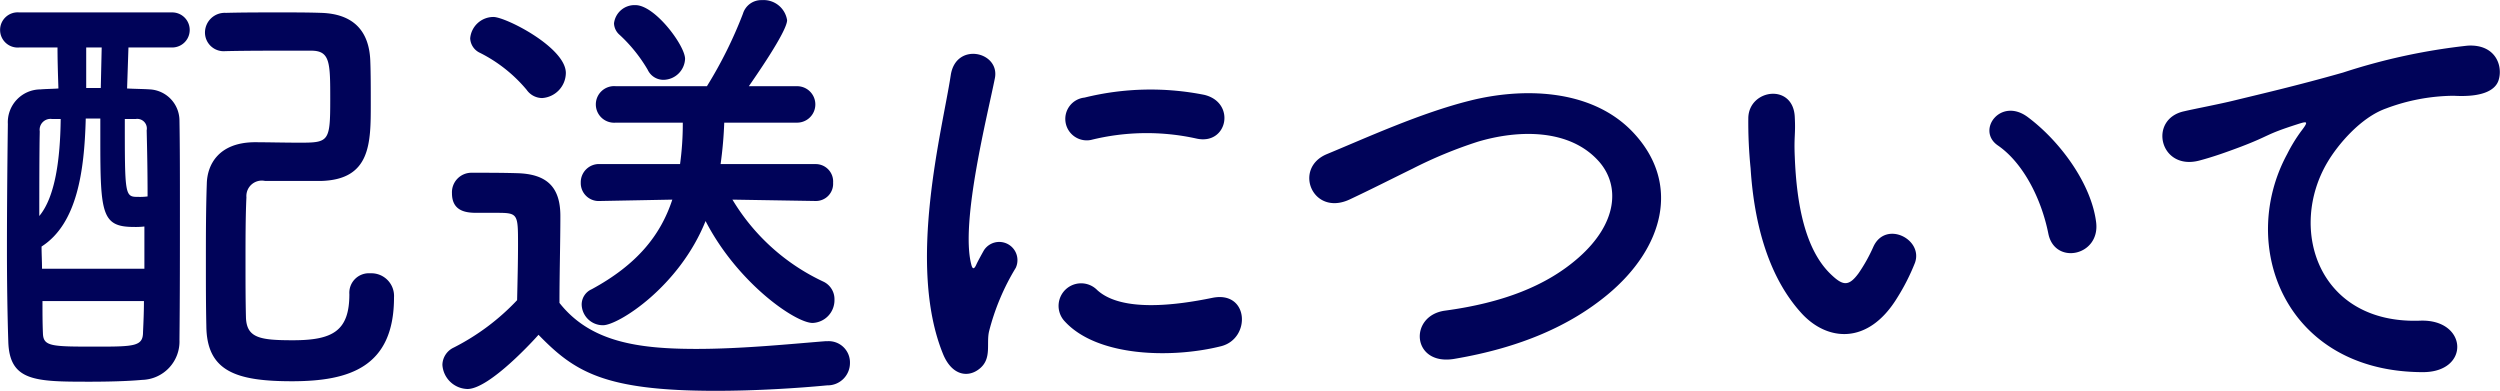 <svg xmlns="http://www.w3.org/2000/svg" width="219.54" height="34.31" viewBox="0 0 219.54 34.31">
  <defs>
    <style>
      .cls-1 {
        fill: #000359;
        fill-rule: evenodd;
      }
    </style>
  </defs>
  <path id="txt_delivery.svg" class="cls-1" d="M1544.96,4713.93c1.84-.04,3.64-0.04,5.4-0.04h2.08c1.68,0,1.68,1.04,1.68,4.32,0,3.64-.12,3.76-2.64,3.76-1.36,0-2.92-.04-4.04-0.04-3.08.04-4.12,1.92-4.16,3.64-0.08,2.28-.08,4.6-0.08,6.88,0,1.91,0,3.79.04,5.63,0.04,3.96,2.6,4.84,7.52,4.84,5.04,0,8.96-1.24,8.96-7.36a1.991,1.991,0,0,0-2.08-2.12,1.718,1.718,0,0,0-1.84,1.84c0,3.24-1.48,4.04-4.96,4.04-2.88,0-4.04-.2-4.12-1.96-0.04-1.56-.04-3.24-0.04-4.87,0-2.04,0-4.04.08-5.72a1.356,1.356,0,0,1,1.64-1.44h4.92c4.36-.12,4.36-3.32,4.36-6.76,0-1.32,0-2.72-.04-3.72-0.08-2.84-1.64-4.2-4.32-4.28-1.16-.04-2.36-0.04-3.56-0.04-1.68,0-3.32,0-4.8.04a1.736,1.736,0,0,0-1.84,1.72,1.642,1.642,0,0,0,1.8,1.64h0.04Zm-4.72-.32a1.54,1.54,0,0,0,0-3.08h-13.43a1.546,1.546,0,1,0,0,3.08h3.36c0,1.16.04,2.36,0.08,3.6-0.56.04-1.12,0.04-1.56,0.08a2.884,2.884,0,0,0-2.88,3.04c-0.04,3.16-.08,7.12-0.08,11,0,2.87.04,5.71,0.12,8.15,0.12,3.44,2.36,3.48,7.12,3.48,1.6,0,3.31-.04,4.63-0.16a3.372,3.372,0,0,0,3.28-3.52c0.04-3.68.04-7.71,0.04-11.55,0-2.76,0-5.44-.04-7.72a2.753,2.753,0,0,0-2.6-2.72c-0.6-.04-1.28-0.04-2-0.08,0.04-1.2.08-2.36,0.12-3.6h3.84Zm-6.27,3.56h-1.28v-3.56h1.36Zm3.07,2.72a0.844,0.844,0,0,1,.96,1c0.04,1.64.08,3.6,0.08,5.8a5.1,5.1,0,0,1-.8.04c-1.2,0-1.2-.04-1.2-6.84h0.96Zm0.76,13.15h-8.99c0-.63-0.04-1.31-0.04-1.95,3.12-2,3.76-6.6,3.88-11.24h1.28v1.84c0,6.52.12,7.68,2.95,7.68a6.78,6.78,0,0,0,.92-0.04v3.71Zm-7.35-13.15c-0.04,3.52-.48,6.84-1.88,8.52,0-6.36.04-7.16,0.04-7.44a0.953,0.953,0,0,1,1.08-1.08h0.76Zm7.31,15.99c0,0.96-.04,1.84-0.08,2.72,0,1.24-.72,1.28-4.03,1.28-4,0-4.72,0-4.76-1.16-0.04-.92-0.04-1.88-0.04-2.84h8.91Zm47.52-21.27c0-1.16-2.64-4.72-4.36-4.72a1.814,1.814,0,0,0-1.88,1.6,1.393,1.393,0,0,0,.48,1,13.286,13.286,0,0,1,2.48,3.08,1.52,1.52,0,0,0,1.4.88A1.923,1.923,0,0,0,1585.28,4714.61Zm11.48,12.48a1.51,1.51,0,0,0,1.52-1.6,1.53,1.53,0,0,0-1.56-1.64h-8.32a35.187,35.187,0,0,0,.32-3.64h6.4a1.6,1.6,0,1,0,0-3.2h-4.24c0.44-.64,3.36-4.8,3.36-5.8a2.086,2.086,0,0,0-2.2-1.76,1.686,1.686,0,0,0-1.68,1.2,37.676,37.676,0,0,1-3.16,6.36h-8a1.607,1.607,0,1,0,0,3.2h5.88a26.072,26.072,0,0,1-.24,3.64h-7a1.6,1.6,0,0,0-1.72,1.64,1.574,1.574,0,0,0,1.68,1.6h0.04l6.32-.12c-1.04,3.16-3.12,5.72-7.08,7.87a1.467,1.467,0,0,0-.88,1.36,1.863,1.863,0,0,0,1.88,1.8c1.32,0,6.68-3.36,9-9.15,2.8,5.43,7.88,8.95,9.4,8.95a2,2,0,0,0,1.92-2.04,1.7,1.7,0,0,0-1-1.6,18.369,18.369,0,0,1-7.96-7.19l7.28,0.12h0.04Zm-24.03-9.04a2.227,2.227,0,0,0,2.08-2.2c0-2.24-5.28-4.92-6.36-4.92a2.052,2.052,0,0,0-2.04,1.88,1.473,1.473,0,0,0,.88,1.28,12.865,12.865,0,0,1,4.08,3.24A1.671,1.671,0,0,0,1572.73,4718.05Zm-0.32,20.79c3.15,3.24,5.75,4.92,15.55,4.92,3.64,0,7.28-.24,9.8-0.48a1.959,1.959,0,0,0,2-1.96,1.868,1.868,0,0,0-1.92-1.92h-0.2c-3.04.24-7.36,0.68-11.36,0.68-5.12,0-9.32-.6-12.03-4.04,0-2.56.08-5.31,0.08-7.63,0-2.56-1.2-3.68-3.76-3.76-1.32-.04-2.64-0.04-4.08-0.04a1.714,1.714,0,0,0-1.68,1.8c0,1.68,1.4,1.72,2.24,1.72h1.68c1.88,0,1.88.08,1.88,2.8,0,1.52-.04,3.07-0.08,4.87a20.216,20.216,0,0,1-5.56,4.16,1.714,1.714,0,0,0-1,1.52,2.262,2.262,0,0,0,2.2,2.12C1568.13,4743.6,1572.17,4739.12,1572.41,4738.84Zm57.79-17.23c2.72,0.6,3.48-3.16.68-3.84a24.146,24.146,0,0,0-10.52.24,1.883,1.883,0,1,0,.56,3.72A20.263,20.263,0,0,1,1630.2,4721.61Zm2.16,18.23c2.64-.68,2.44-4.92-0.8-4.24-3.12.64-7.92,1.28-10.08-.68a1.98,1.98,0,0,0-2.84,2.76C1621.52,4740.8,1628.08,4740.92,1632.36,4739.84Zm-21.15,1.92c1-.88.52-2.12,0.76-3.2a20.37,20.37,0,0,1,2.35-5.6,1.6,1.6,0,0,0-2.79-1.55c-0.16.28-.6,1.08-0.68,1.28-0.16.35-.32,0.47-0.44-0.04-0.96-3.72,1.44-13.12,2.08-16.36,0.44-2.32-3.44-3.2-3.88-.24-0.72,4.76-3.88,16.6-.68,24.47C1608.73,4742.48,1610.21,4742.64,1611.21,4741.76Zm55.07-6.44c4.92-4.07,6.52-9.79,2.2-14.31-3.68-3.84-9.76-3.88-14.32-2.72-4.31,1.08-9.03,3.24-12.51,4.68-3,1.24-1.28,5.48,1.96,4,1.96-.92,3.76-1.84,5.56-2.72a38.751,38.751,0,0,1,5.71-2.36c3.6-1.08,8.12-1.16,10.68,1.76,1.84,2.12,1.6,5.4-1.8,8.4-2.84,2.51-6.72,3.99-11.75,4.67-3.2.44-2.92,4.84,0.79,4.24C1658.72,4739.96,1663.04,4738,1666.28,4735.32Zm42.92-6.31c-0.4-3.4-3.16-7.16-6-9.28-2.4-1.8-4.56,1.16-2.64,2.48,2.16,1.48,3.8,4.56,4.44,7.76C1705.56,4732.73,1709.52,4731.93,1709.2,4729.01Zm-17.48,6.59a18.56,18.56,0,0,0,1.56-3.07c0.76-2.08-2.56-3.76-3.64-1.44a14.306,14.306,0,0,1-1.31,2.35c-0.88,1.2-1.4,1.08-2.44.08-2.24-2.15-3-6.11-3.16-10.31-0.08-1.84.08-1.92,0-3.48-0.12-3-4-2.48-4.08.04a39.845,39.845,0,0,0,.2,4.44c0.32,5.04,1.64,9.67,4.52,12.79C1685.61,4739.4,1689.17,4739.76,1691.72,4735.6Zm46.12,6.52c4.24,0.04,4-4.68-.2-4.52-8.95.32-11.63-8.07-8.11-13.95,0.88-1.48,2.87-3.88,5.11-4.68a17.193,17.193,0,0,1,5.96-1.12c2.8,0.16,3.68-.64,3.92-1.32,0.44-1.28-.24-3.24-2.72-3.08a53.856,53.856,0,0,0-10.92,2.36c-4.07,1.16-7.55,1.96-9.51,2.44-1.28.32-3.6,0.76-4.44,0.96-3.2.68-2.16,5.28,1.36,4.32,1.2-.32,2.32-0.72,3.6-1.2,2.72-1.04,2.04-1.04,5.04-2,0.76-.24.96-0.28,0.32,0.56a13.822,13.822,0,0,0-1.28,2.08C1721.61,4731.01,1725.77,4742.08,1737.84,4742.12Z" transform="translate(-1525.12 -4709.44)"/>
</svg>
